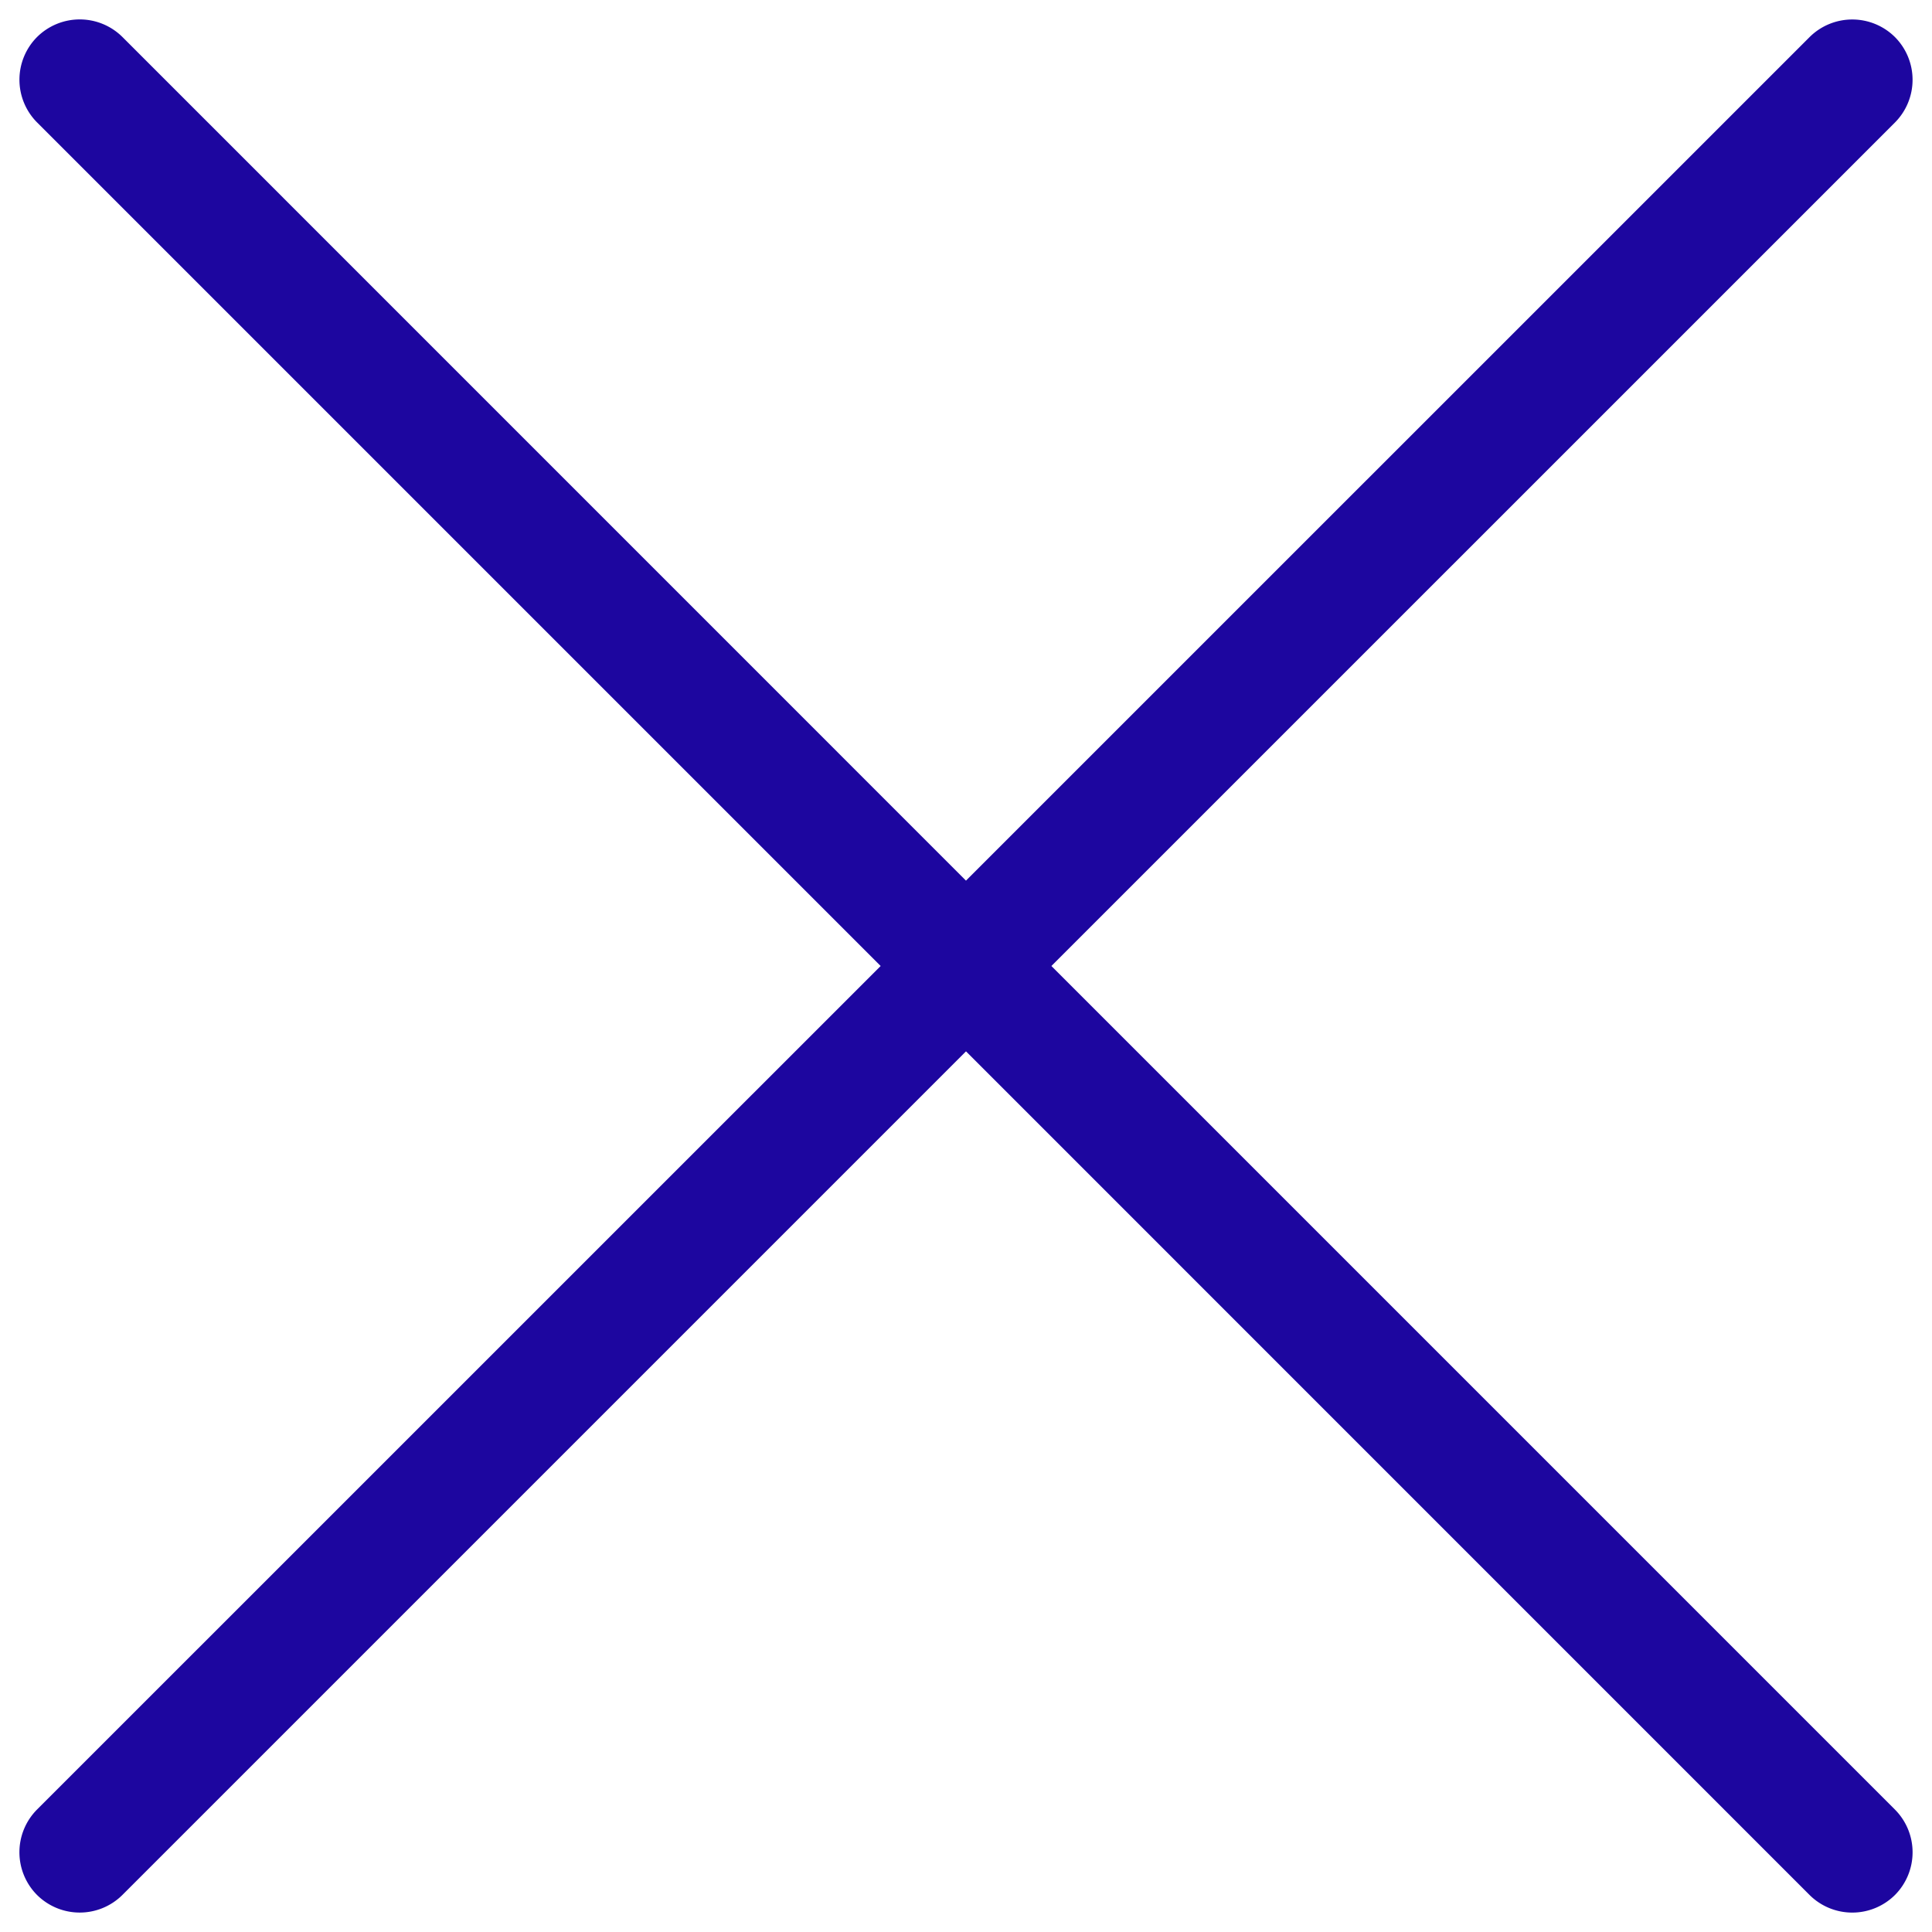 <svg viewBox="0 0 100 100" xmlns="http://www.w3.org/2000/svg" fill-rule="evenodd" clip-rule="evenodd"><path d="M50 45.58L93.663 1.92a3.135 3.135 0 0 1 4.42 0 3.136 3.136 0 0 1 0 4.42L54.42 50l43.663 43.664a3.134 3.134 0 0 1 0 4.42 3.136 3.136 0 0 1-4.42 0L50 54.418 6.336 98.082a3.134 3.134 0 0 1-4.42 0 3.136 3.136 0 0 1 0-4.42L45.582 50 1.918 6.336a3.134 3.134 0 0 1 0-4.42 3.136 3.136 0 0 1 4.42 0L50 45.582z" fill="#1d069f"/></svg>